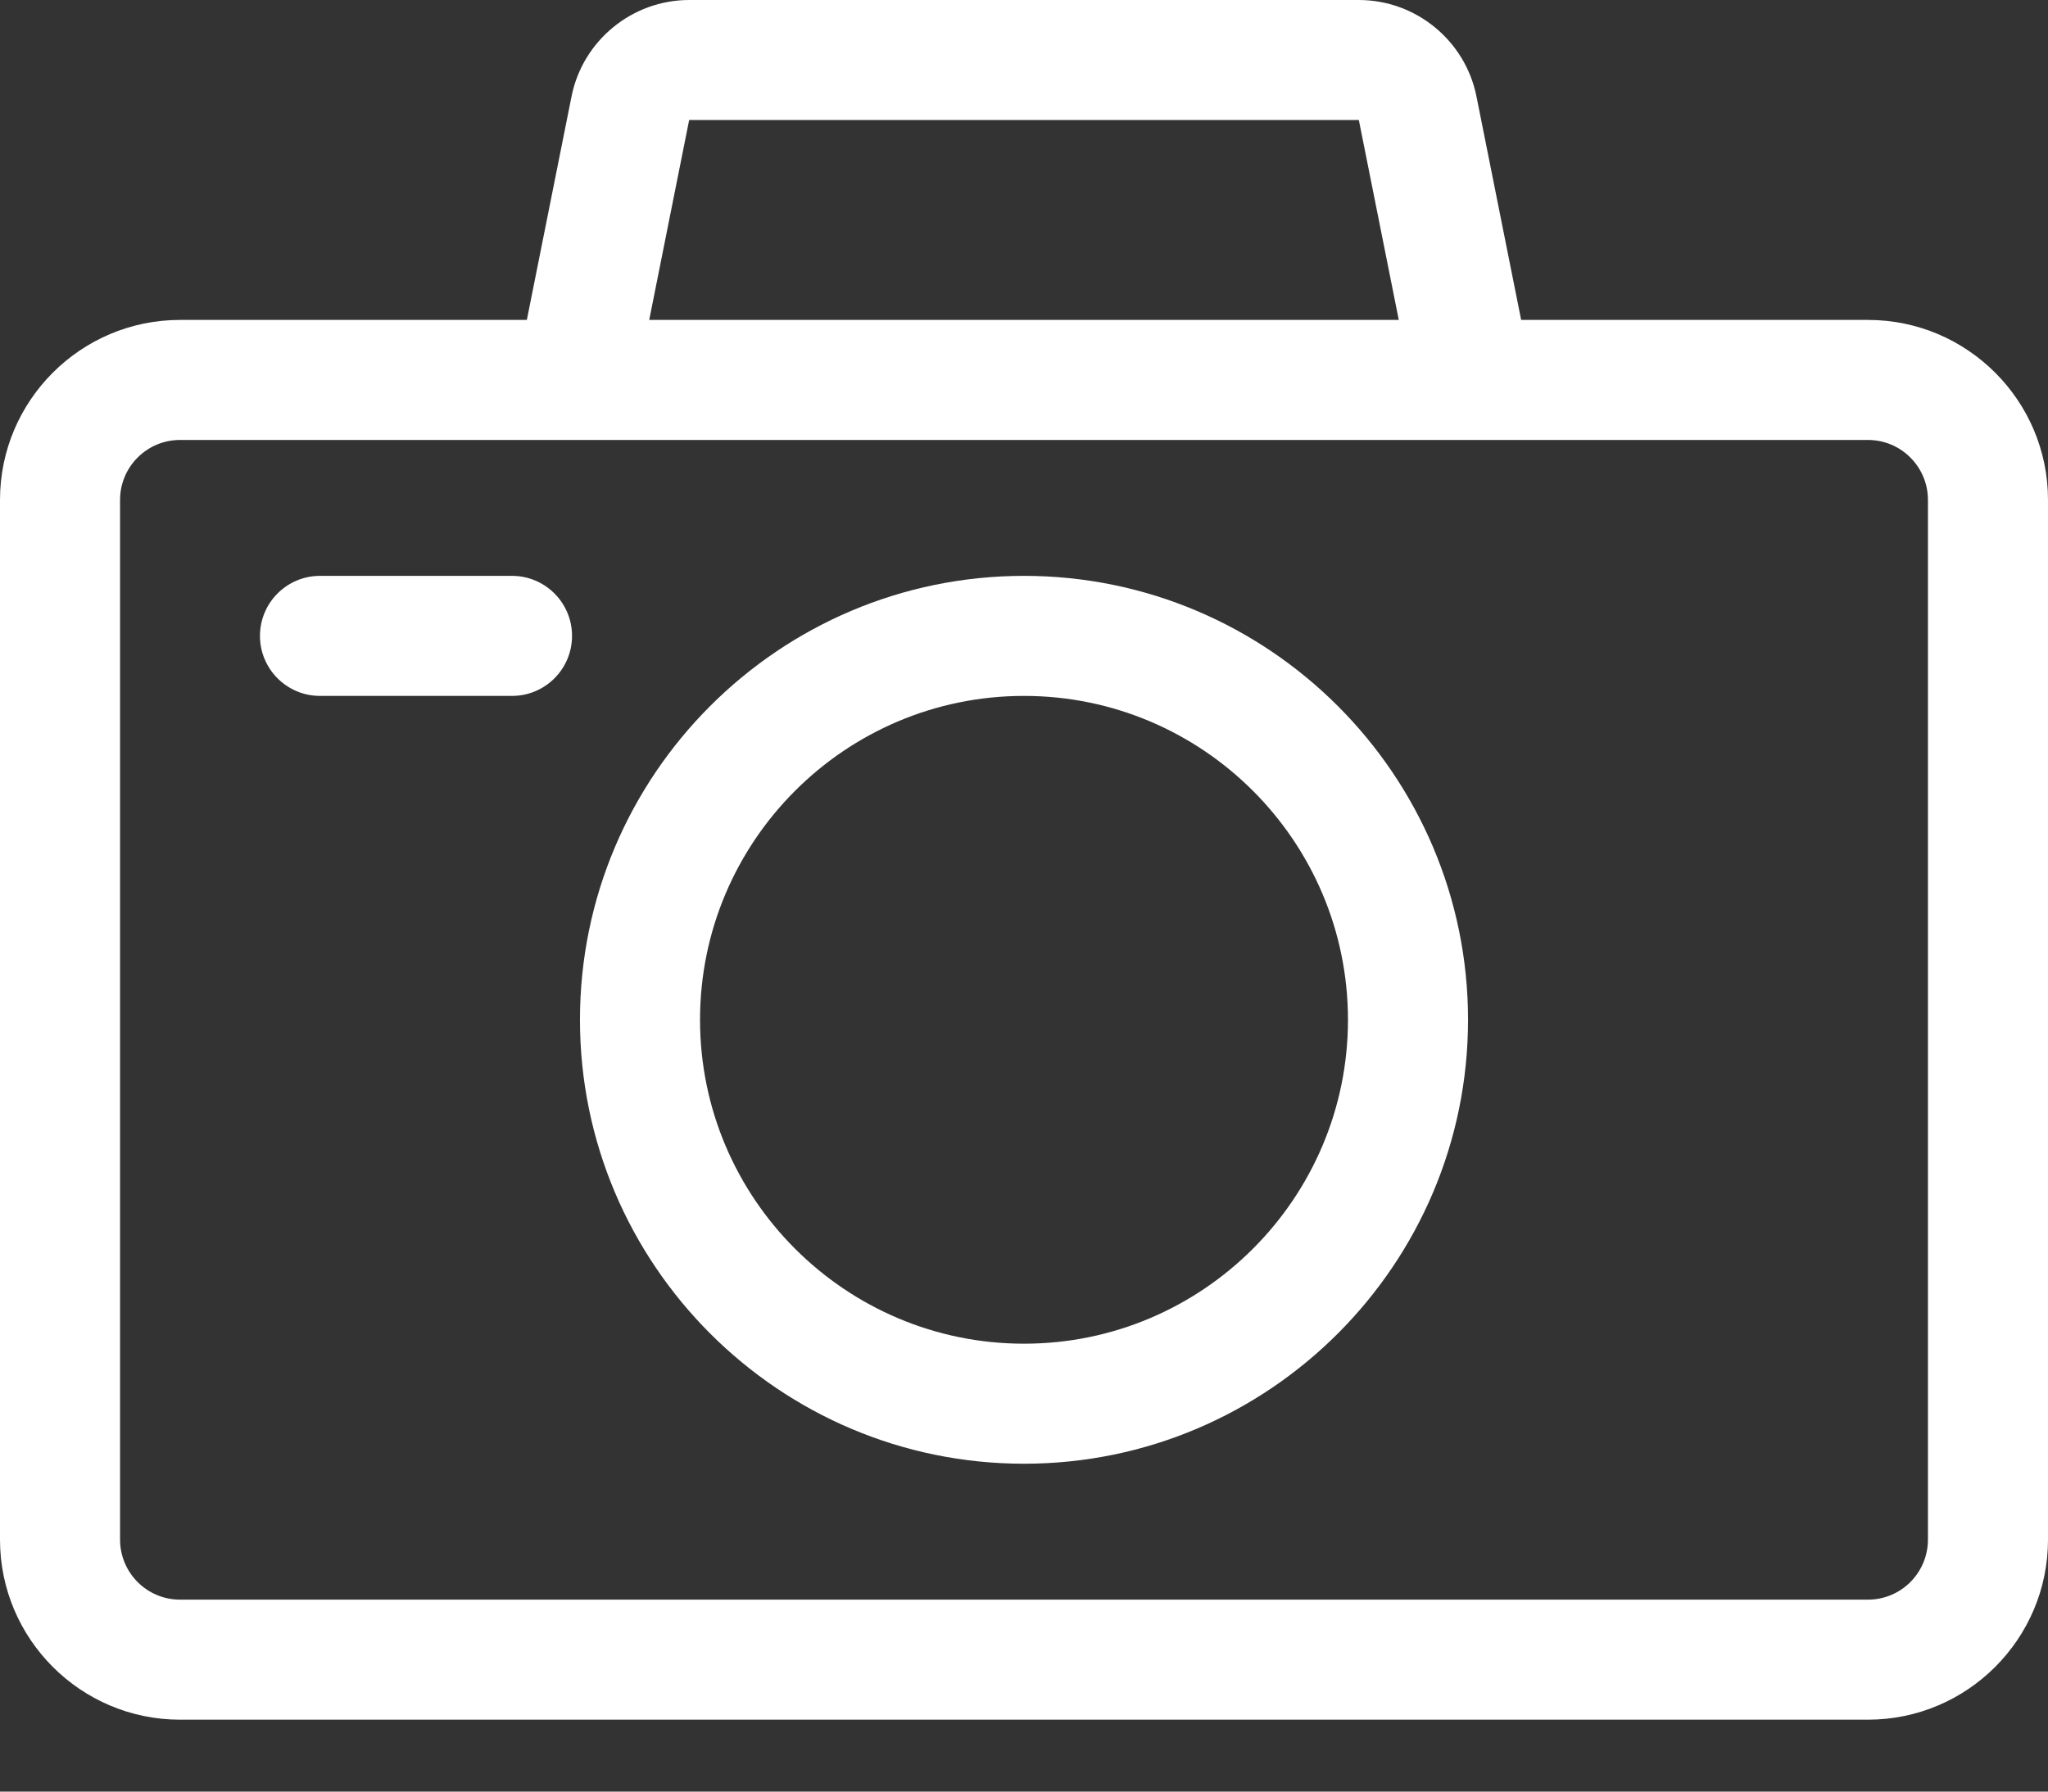 <svg width="16" height="14" viewBox="0 0 16 14" fill="none" xmlns="http://www.w3.org/2000/svg">
<rect x="0" y="0" width="16" height="14" fill="#333333" stroke="none"/>
<path d="M14.594 2.5H11.884L11.535 0.754C11.448 0.317 11.061 0 10.616 0H5.384C4.939 0 4.552 0.317 4.465 0.754L4.116 2.5H1.406C0.631 2.5 0 3.131 0 3.906V12.031C0 12.807 0.631 13.438 1.406 13.438H14.594C15.369 13.438 16 12.807 16 12.031V3.906C16 3.131 15.369 2.5 14.594 2.5ZM5.384 0.938H10.616L10.928 2.5H5.072L5.384 0.938ZM15.062 12.031C15.062 12.29 14.852 12.5 14.594 12.5H1.406C1.148 12.5 0.938 12.29 0.938 12.031V3.906C0.938 3.648 1.148 3.438 1.406 3.438H14.594C14.852 3.438 15.062 3.648 15.062 3.906V12.031Z" fill="white"/>
<path d="M8 4.5C6.087 4.5 4.531 6.056 4.531 7.969C4.531 9.881 6.087 11.438 8 11.438C9.913 11.438 11.469 9.881 11.469 7.969C11.469 6.056 9.913 4.5 8 4.5ZM8 10.5C6.604 10.5 5.469 9.364 5.469 7.969C5.469 6.573 6.604 5.438 8 5.438C9.396 5.438 10.531 6.573 10.531 7.969C10.531 9.364 9.396 10.5 8 10.5Z" fill="white"/>
<path d="M4 4.5H2.5C2.241 4.5 2.031 4.71 2.031 4.969C2.031 5.228 2.241 5.438 2.5 5.438H4C4.259 5.438 4.469 5.228 4.469 4.969C4.469 4.71 4.259 4.5 4 4.5Z" fill="white"/>
</svg>
